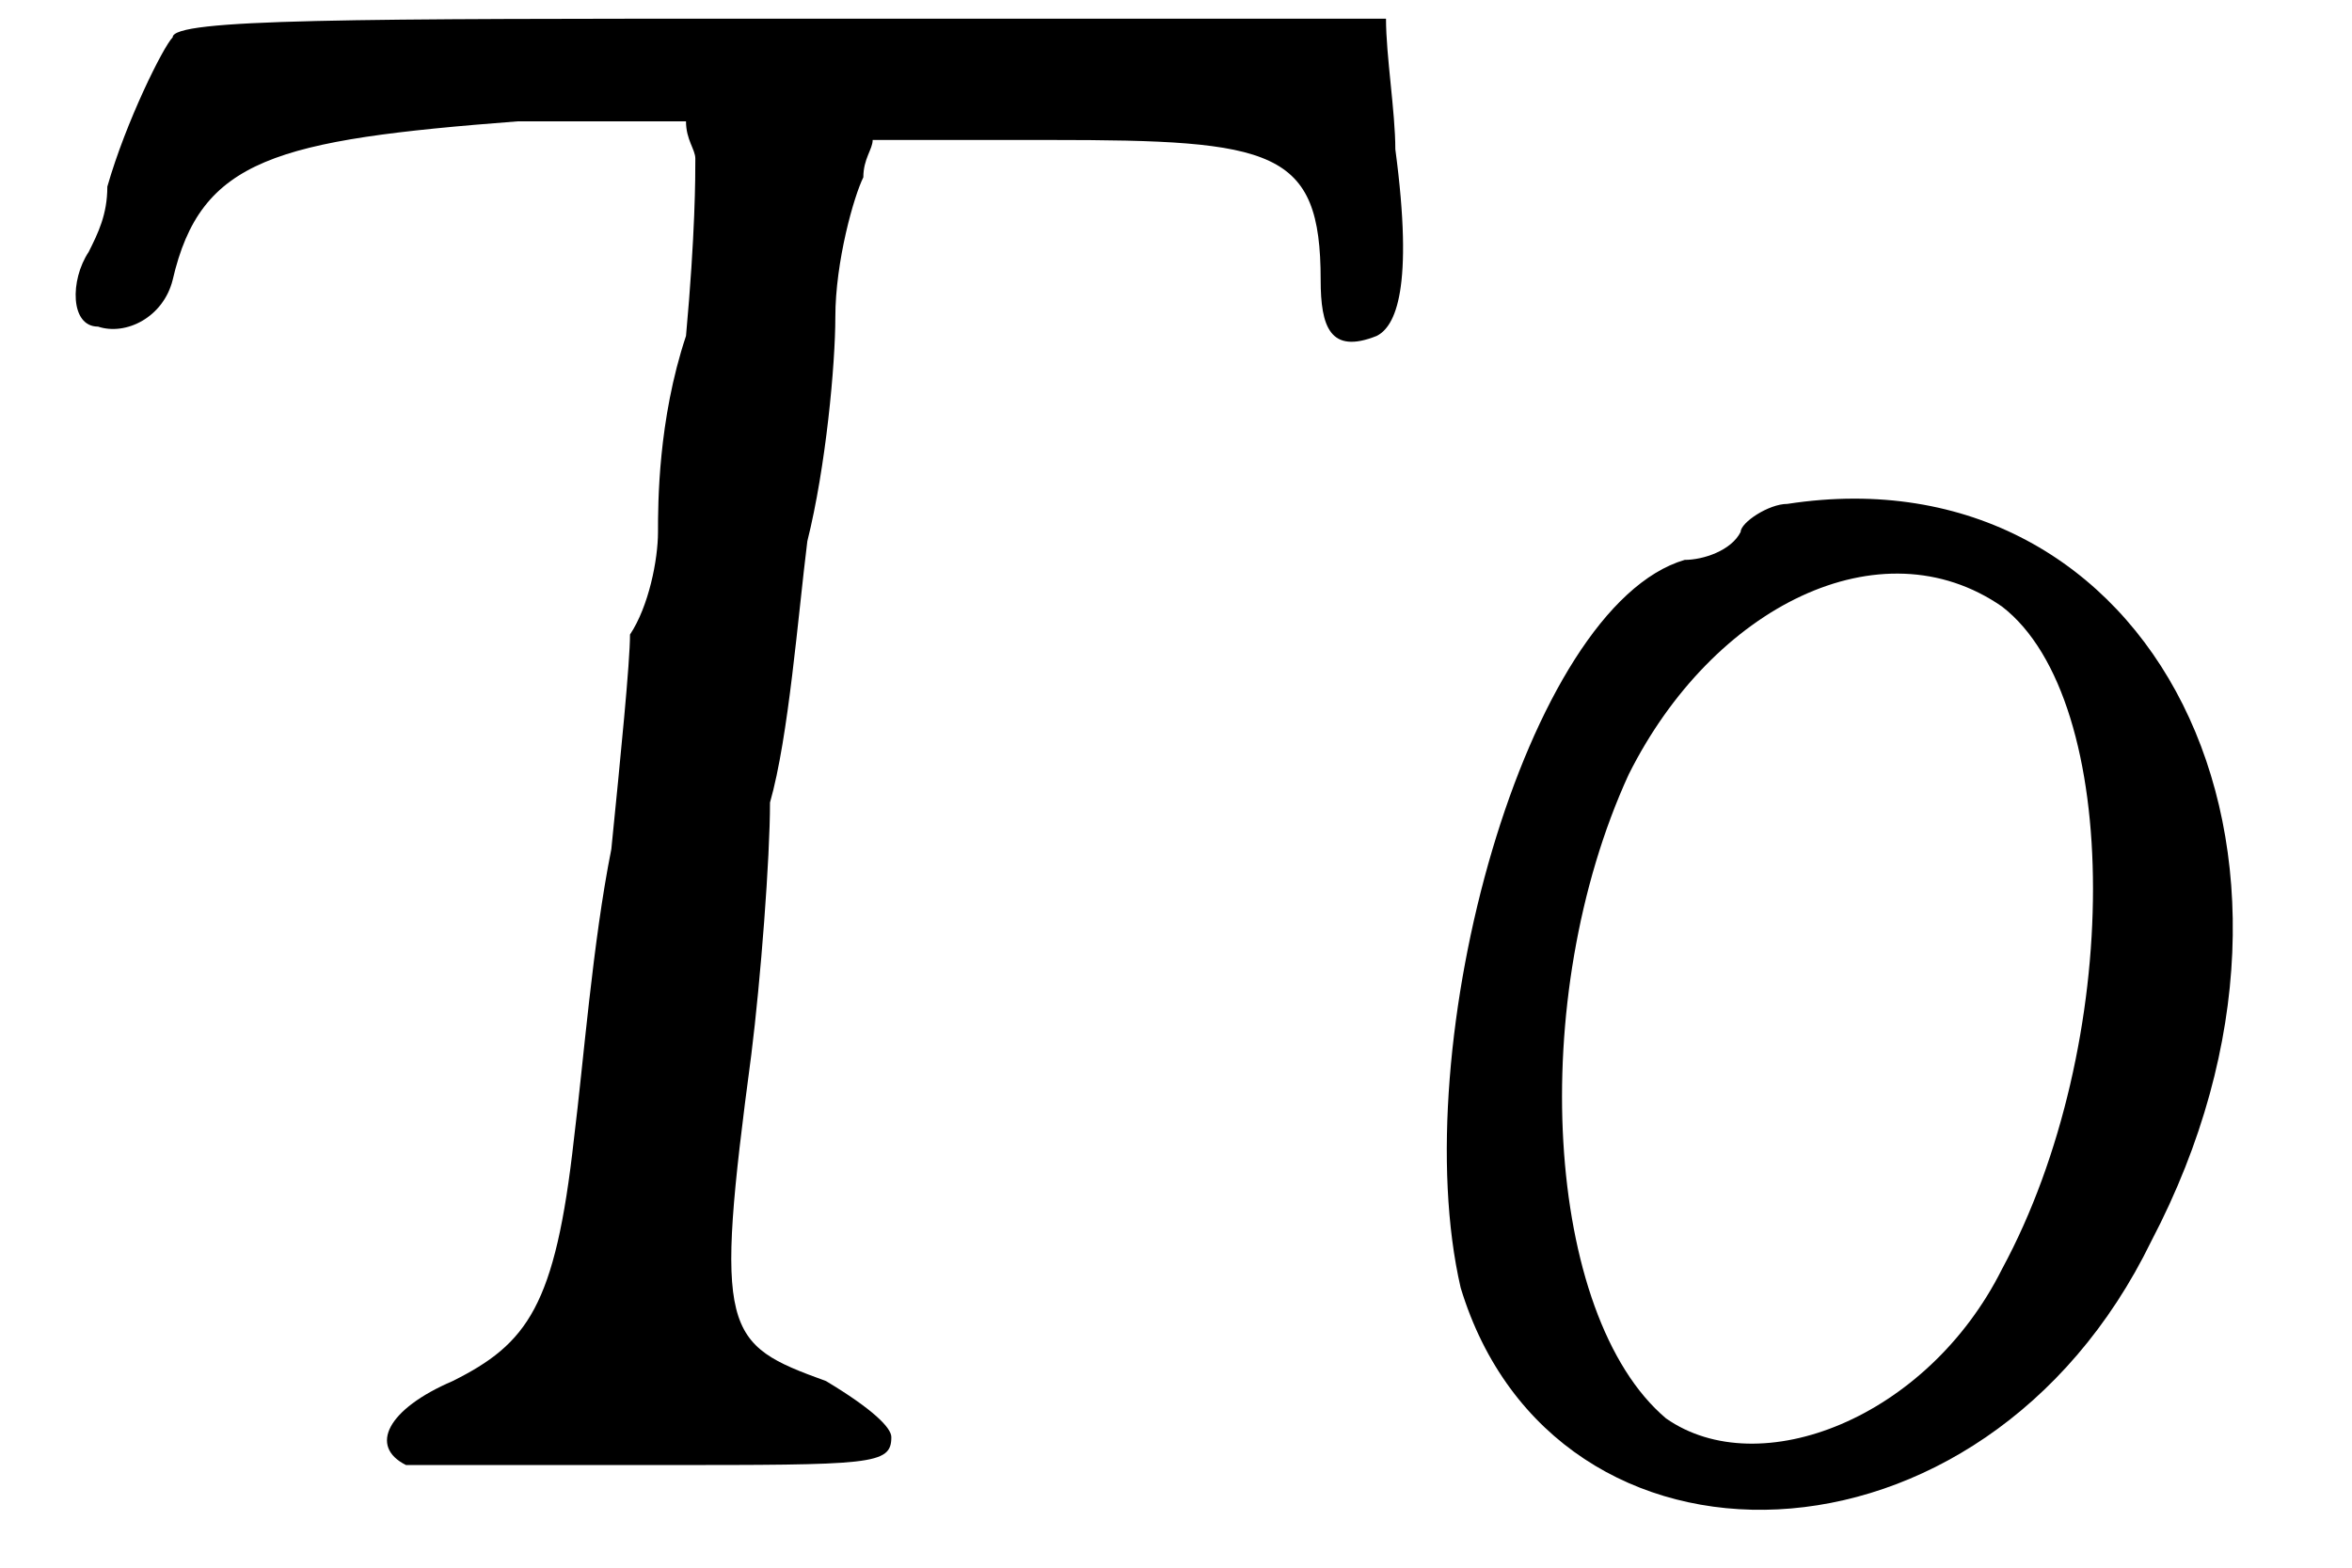 <?xml version='1.0' encoding='utf-8'?>
<svg xmlns="http://www.w3.org/2000/svg" xmlns:xlink="http://www.w3.org/1999/xlink" width="24px" height="16px" viewBox="0 0 241 168" version="1.1">
<defs>
<path id="gl3880" d="M 13 4 C 12 5 8 13 6 20 C 6 23 5 25 4 27 C 2 30 2 35 5 35 C 8 36 12 34 13 30 C 16 17 24 15 50 13 C 56 13 62 13 68 13 C 68 15 69 16 69 17 C 69 19 69 25 68 36 C 65 45 65 54 65 57 C 65 60 64 65 62 68 C 62 71 61 81 60 91 C 58 101 57 114 56 122 C 54 140 51 144 43 148 C 36 151 34 155 38 157 C 38 157 50 157 65 157 C 88 157 90 157 90 154 C 90 153 88 151 83 148 C 72 144 71 143 75 113 C 76 105 77 92 77 86 C 79 79 80 66 81 58 C 83 50 84 39 84 34 C 84 28 86 21 87 19 C 87 17 88 16 88 15 C 95 15 101 15 107 15 C 131 15 136 16 136 30 C 136 35 137 38 142 36 C 144 35 146 31 144 16 C 144 12 143 6 143 2 C 121 2 99 2 79 2 C 32 2 13 2 13 4 z" fill="black"/><!-- width=155 height=165 -->
<path id="gl1537" d="M 41 1 C 39 1 36 3 36 4 C 35 6 32 7 30 7 C 13 12 0 59 6 85 C 16 118 62 117 80 80 C 102 38 80 -5 41 1 M 64 12 C 77 22 77 59 64 83 C 56 99 38 106 28 99 C 15 88 13 54 24 30 C 33 12 51 3 64 12 z" fill="black"/><!-- width=96 height=115 -->
</defs>
<use xlink:href="#gl3880" x="0" y="0"/>
<use xlink:href="#gl1537" x="145" y="53"/>
</svg>
